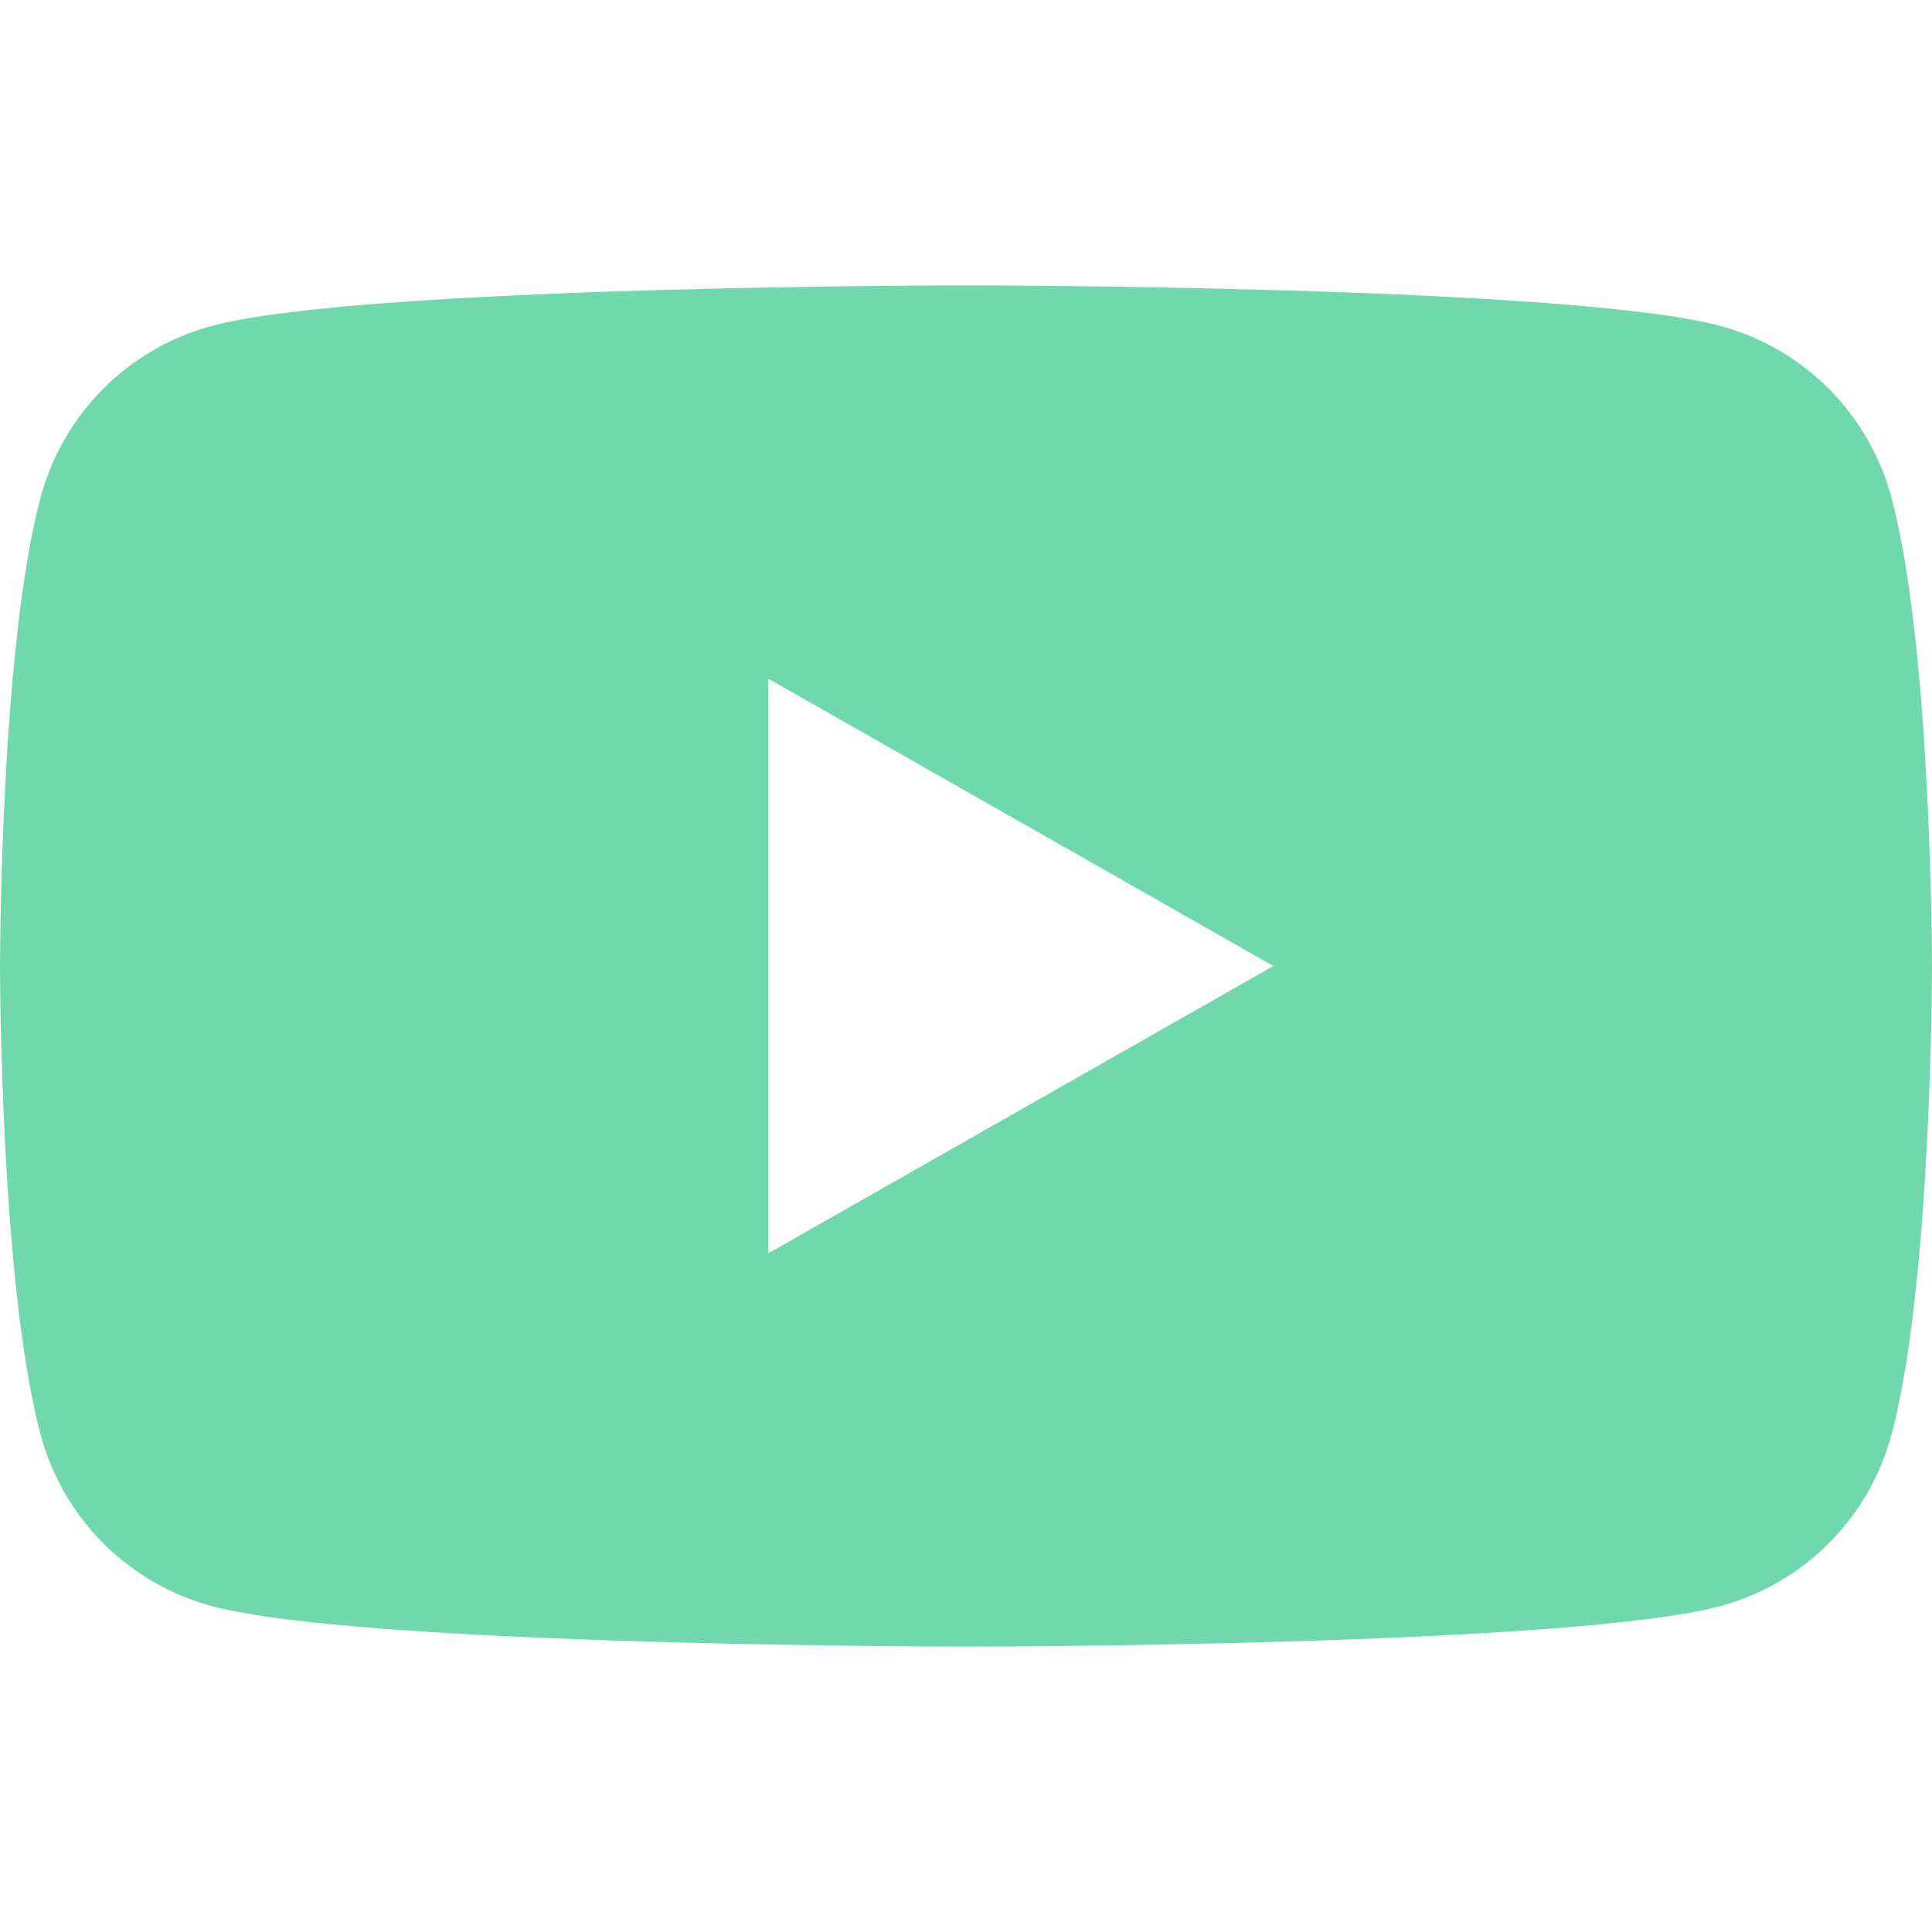 <svg width="28" height="28" viewBox="0 0 28 28" fill="none" xmlns="http://www.w3.org/2000/svg">
<path d="M27.414 7.217C27.256 6.621 26.944 6.077 26.51 5.64C26.075 5.203 25.534 4.887 24.939 4.725C22.756 4.136 14 4.136 14 4.136C14 4.136 5.244 4.136 3.06 4.725C2.466 4.887 1.924 5.203 1.49 5.64C1.056 6.078 0.744 6.621 0.586 7.217C0 9.415 0 14 0 14C0 14 0 18.585 0.586 20.783C0.744 21.379 1.056 21.923 1.49 22.36C1.925 22.797 2.467 23.113 3.061 23.275C5.244 23.864 14 23.864 14 23.864C14 23.864 22.756 23.864 24.94 23.275C25.535 23.113 26.076 22.797 26.511 22.36C26.945 21.923 27.257 21.379 27.416 20.783C28 18.585 28 14 28 14C28 14 28 9.415 27.414 7.217ZM11.136 18.163V9.837L18.454 14L11.136 18.163Z" fill="#71D8AE"/>
</svg>

